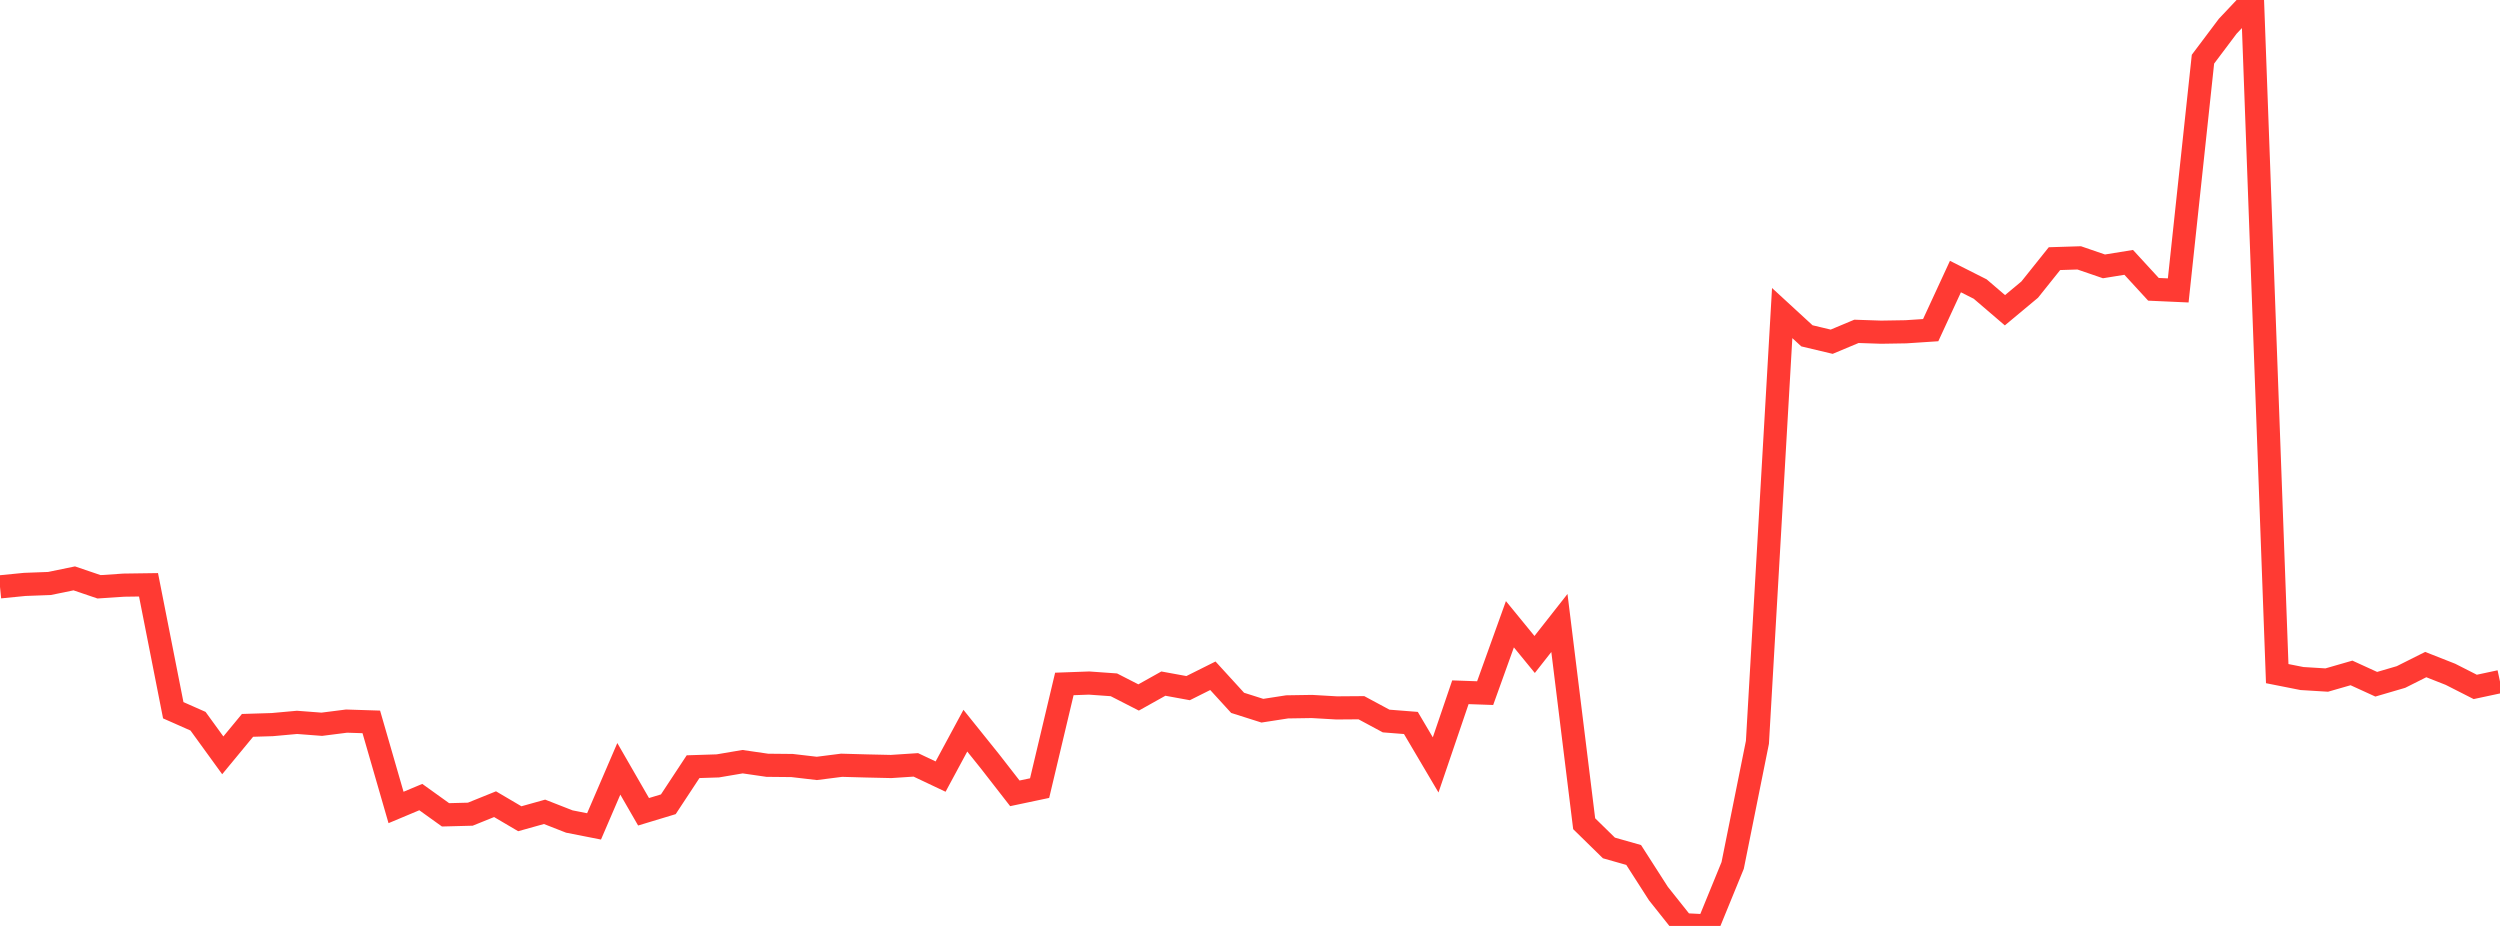 <?xml version="1.0" standalone="no"?>
<!DOCTYPE svg PUBLIC "-//W3C//DTD SVG 1.1//EN" "http://www.w3.org/Graphics/SVG/1.1/DTD/svg11.dtd">

<svg width="135" height="50" viewBox="0 0 135 50" preserveAspectRatio="none" 
  xmlns="http://www.w3.org/2000/svg"
  xmlns:xlink="http://www.w3.org/1999/xlink">


<polyline points="0.0, 31.69 1.337, 31.558 2.673, 31.508 4.01, 31.232 5.347, 31.687 6.683, 31.598 8.02, 31.579 9.356, 38.353 10.693, 38.945 12.03, 40.788 13.366, 39.17 14.703, 39.129 16.04, 39.008 17.376, 39.11 18.713, 38.94 20.05, 38.982 21.386, 43.603 22.723, 43.042 24.059, 44.001 25.396, 43.966 26.733, 43.426 28.069, 44.212 29.406, 43.838 30.743, 44.362 32.079, 44.625 33.416, 41.517 34.752, 43.836 36.089, 43.431 37.426, 41.401 38.762, 41.358 40.099, 41.131 41.436, 41.325 42.772, 41.338 44.109, 41.494 45.446, 41.324 46.782, 41.361 48.119, 41.391 49.455, 41.303 50.792, 41.936 52.129, 39.457 53.465, 41.121 54.802, 42.84 56.139, 42.558 57.475, 36.933 58.812, 36.885 60.149, 36.98 61.485, 37.663 62.822, 36.915 64.158, 37.159 65.495, 36.491 66.832, 37.954 68.168, 38.378 69.505, 38.171 70.842, 38.15 72.178, 38.227 73.515, 38.217 74.851, 38.935 76.188, 39.04 77.525, 41.305 78.861, 37.382 80.198, 37.429 81.535, 33.709 82.871, 35.342 84.208, 33.641 85.545, 44.481 86.881, 45.789 88.218, 46.169 89.554, 48.252 90.891, 49.933 92.228, 50.0 93.564, 46.734 94.901, 40.086 96.238, 16.906 97.574, 18.135 98.911, 18.453 100.248, 17.893 101.584, 17.938 102.921, 17.916 104.257, 17.828 105.594, 14.934 106.931, 15.609 108.267, 16.753 109.604, 15.639 110.941, 13.967 112.277, 13.925 113.614, 14.384 114.95, 14.168 116.287, 15.623 117.624, 15.683 118.96, 3.196 120.297, 1.418 121.634, 0.0 122.97, 36.376 124.307, 36.641 125.644, 36.723 126.98, 36.338 128.317, 36.949 129.653, 36.558 130.99, 35.887 132.327, 36.414 133.663, 37.093 135.0, 36.807" fill="none" stroke="#ff3a33" stroke-width="1.25"/>

</svg>